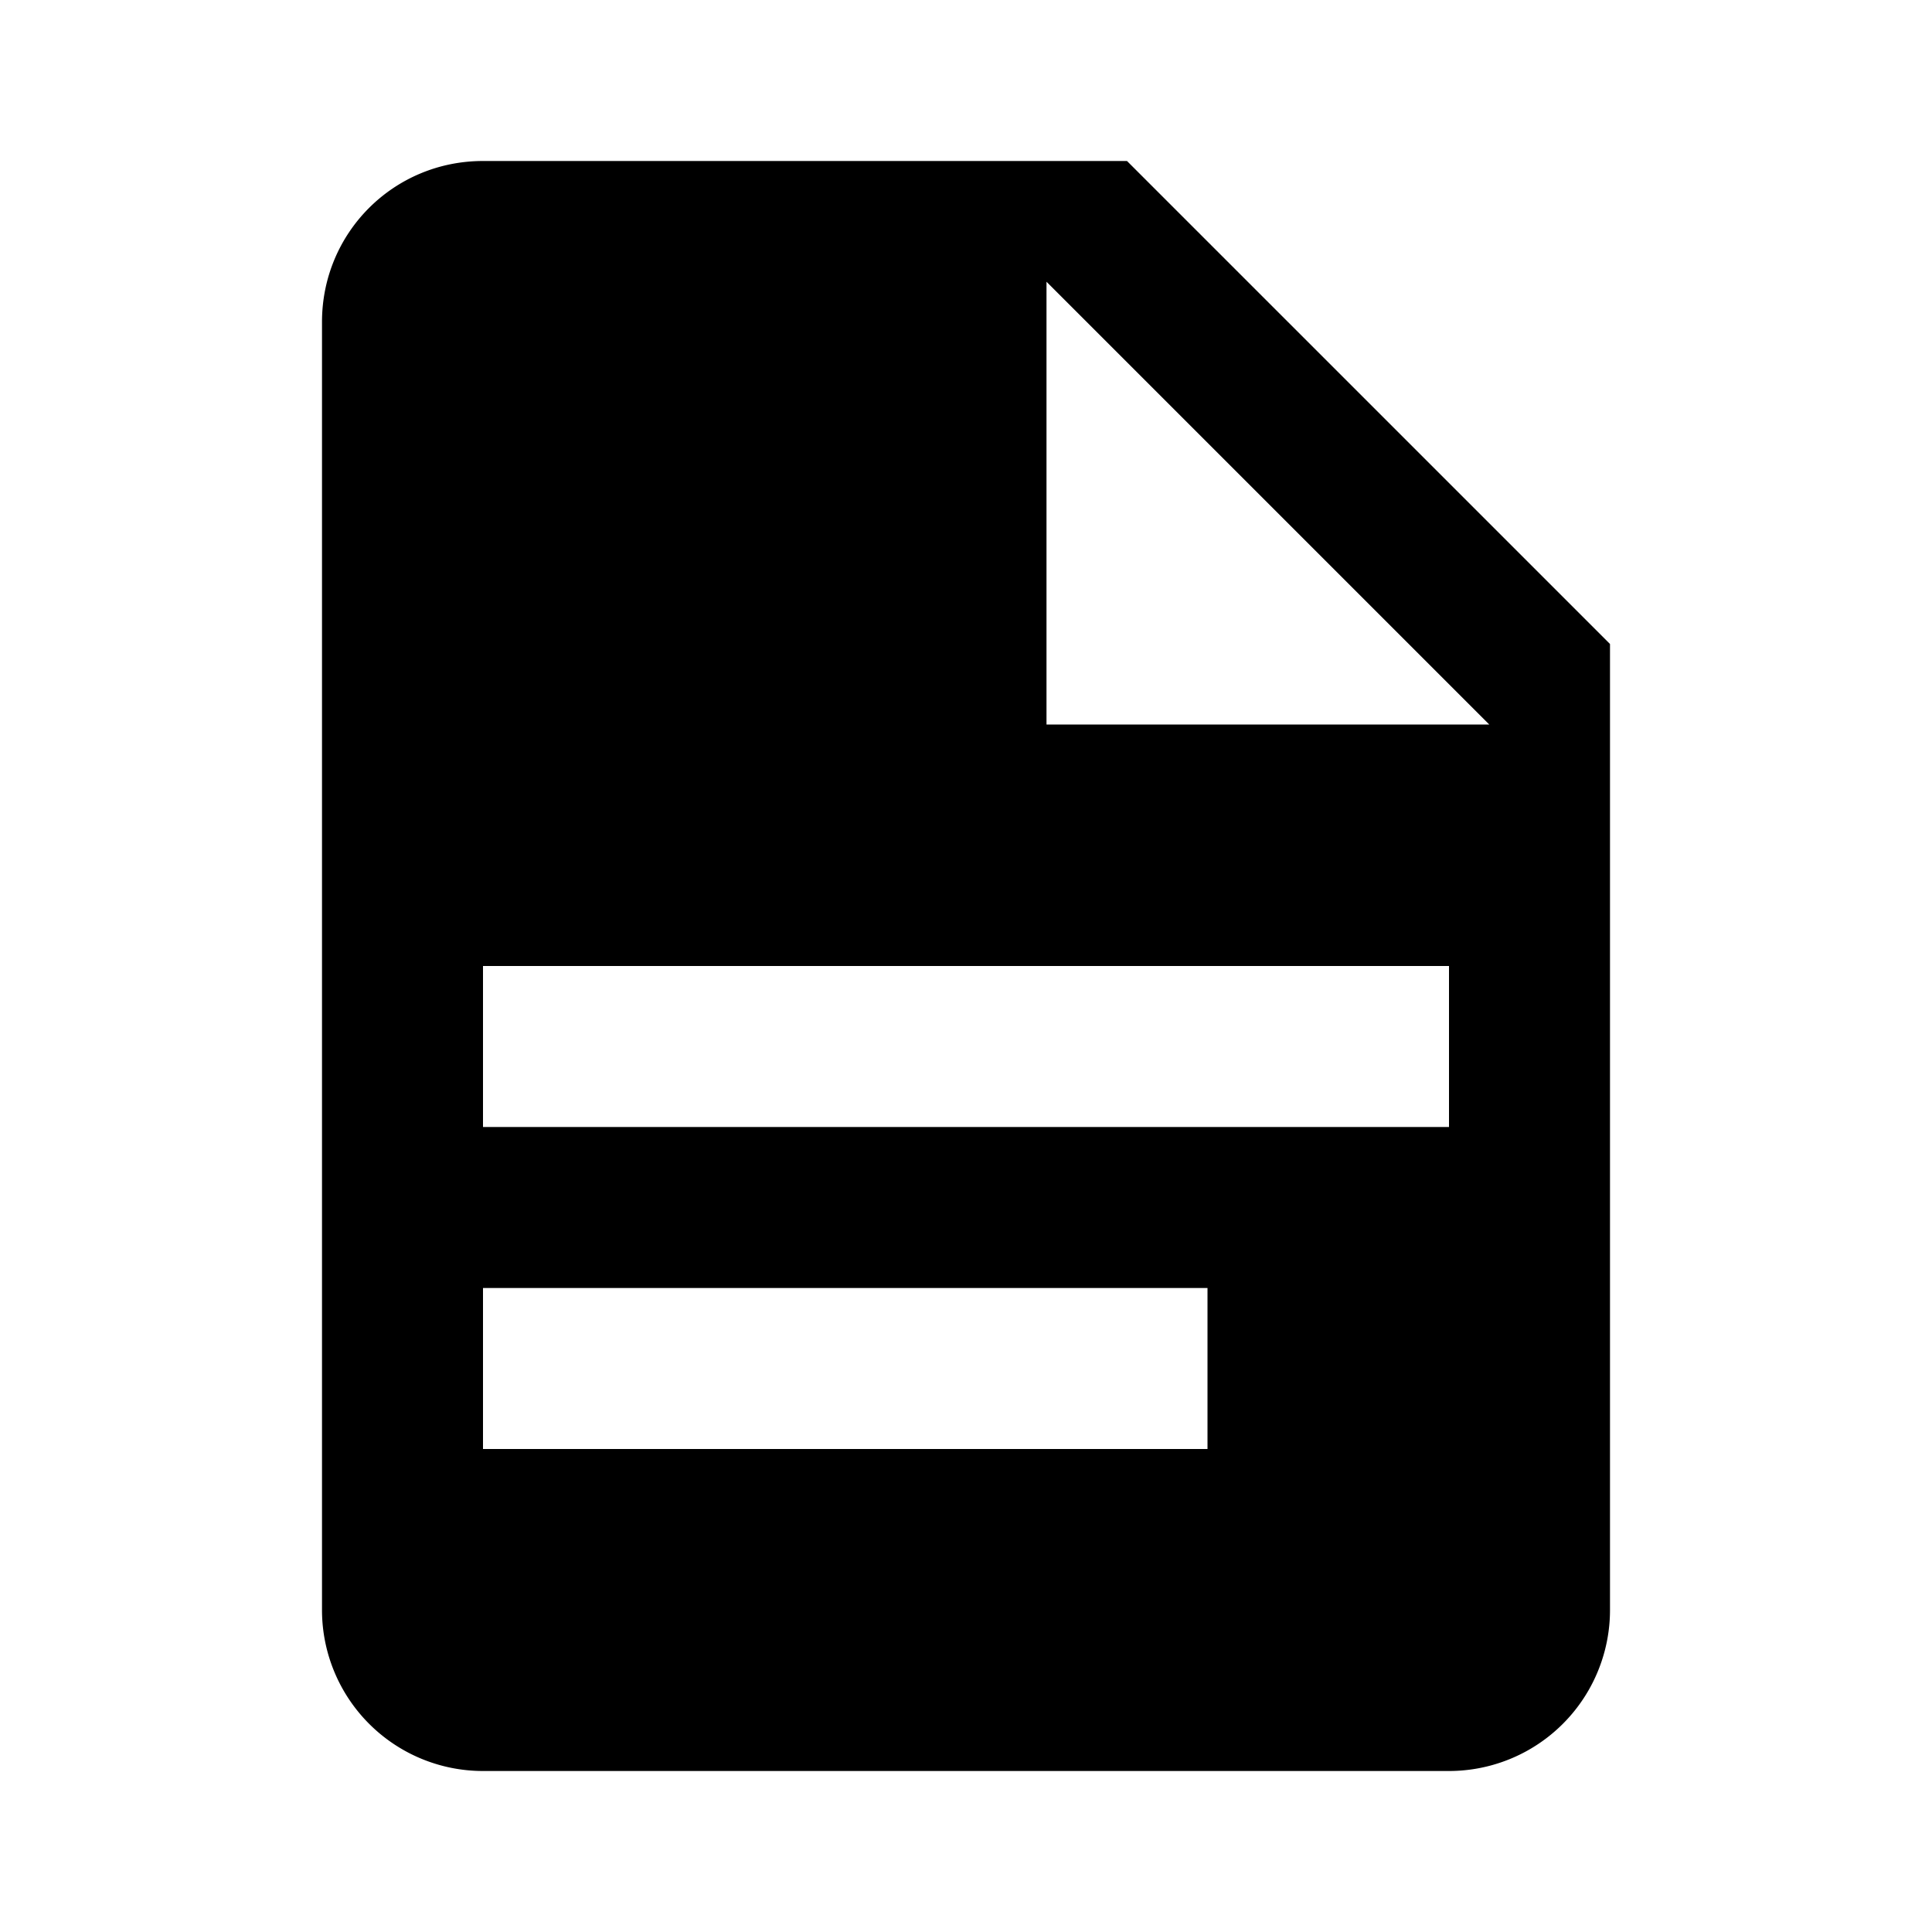 <svg xmlns="http://www.w3.org/2000/svg" width="24" height="24" viewBox="0 0 24 24"><path d="M13 9h5.5L13 3.5V9M6 2h8l6 6v12a2 2 0 0 1-2 2H6a2 2 0 0 1-2-2V4c0-1.11.89-2 2-2m9 16v-2H6v2h9m3-4v-2H6v2h12z"/></svg>